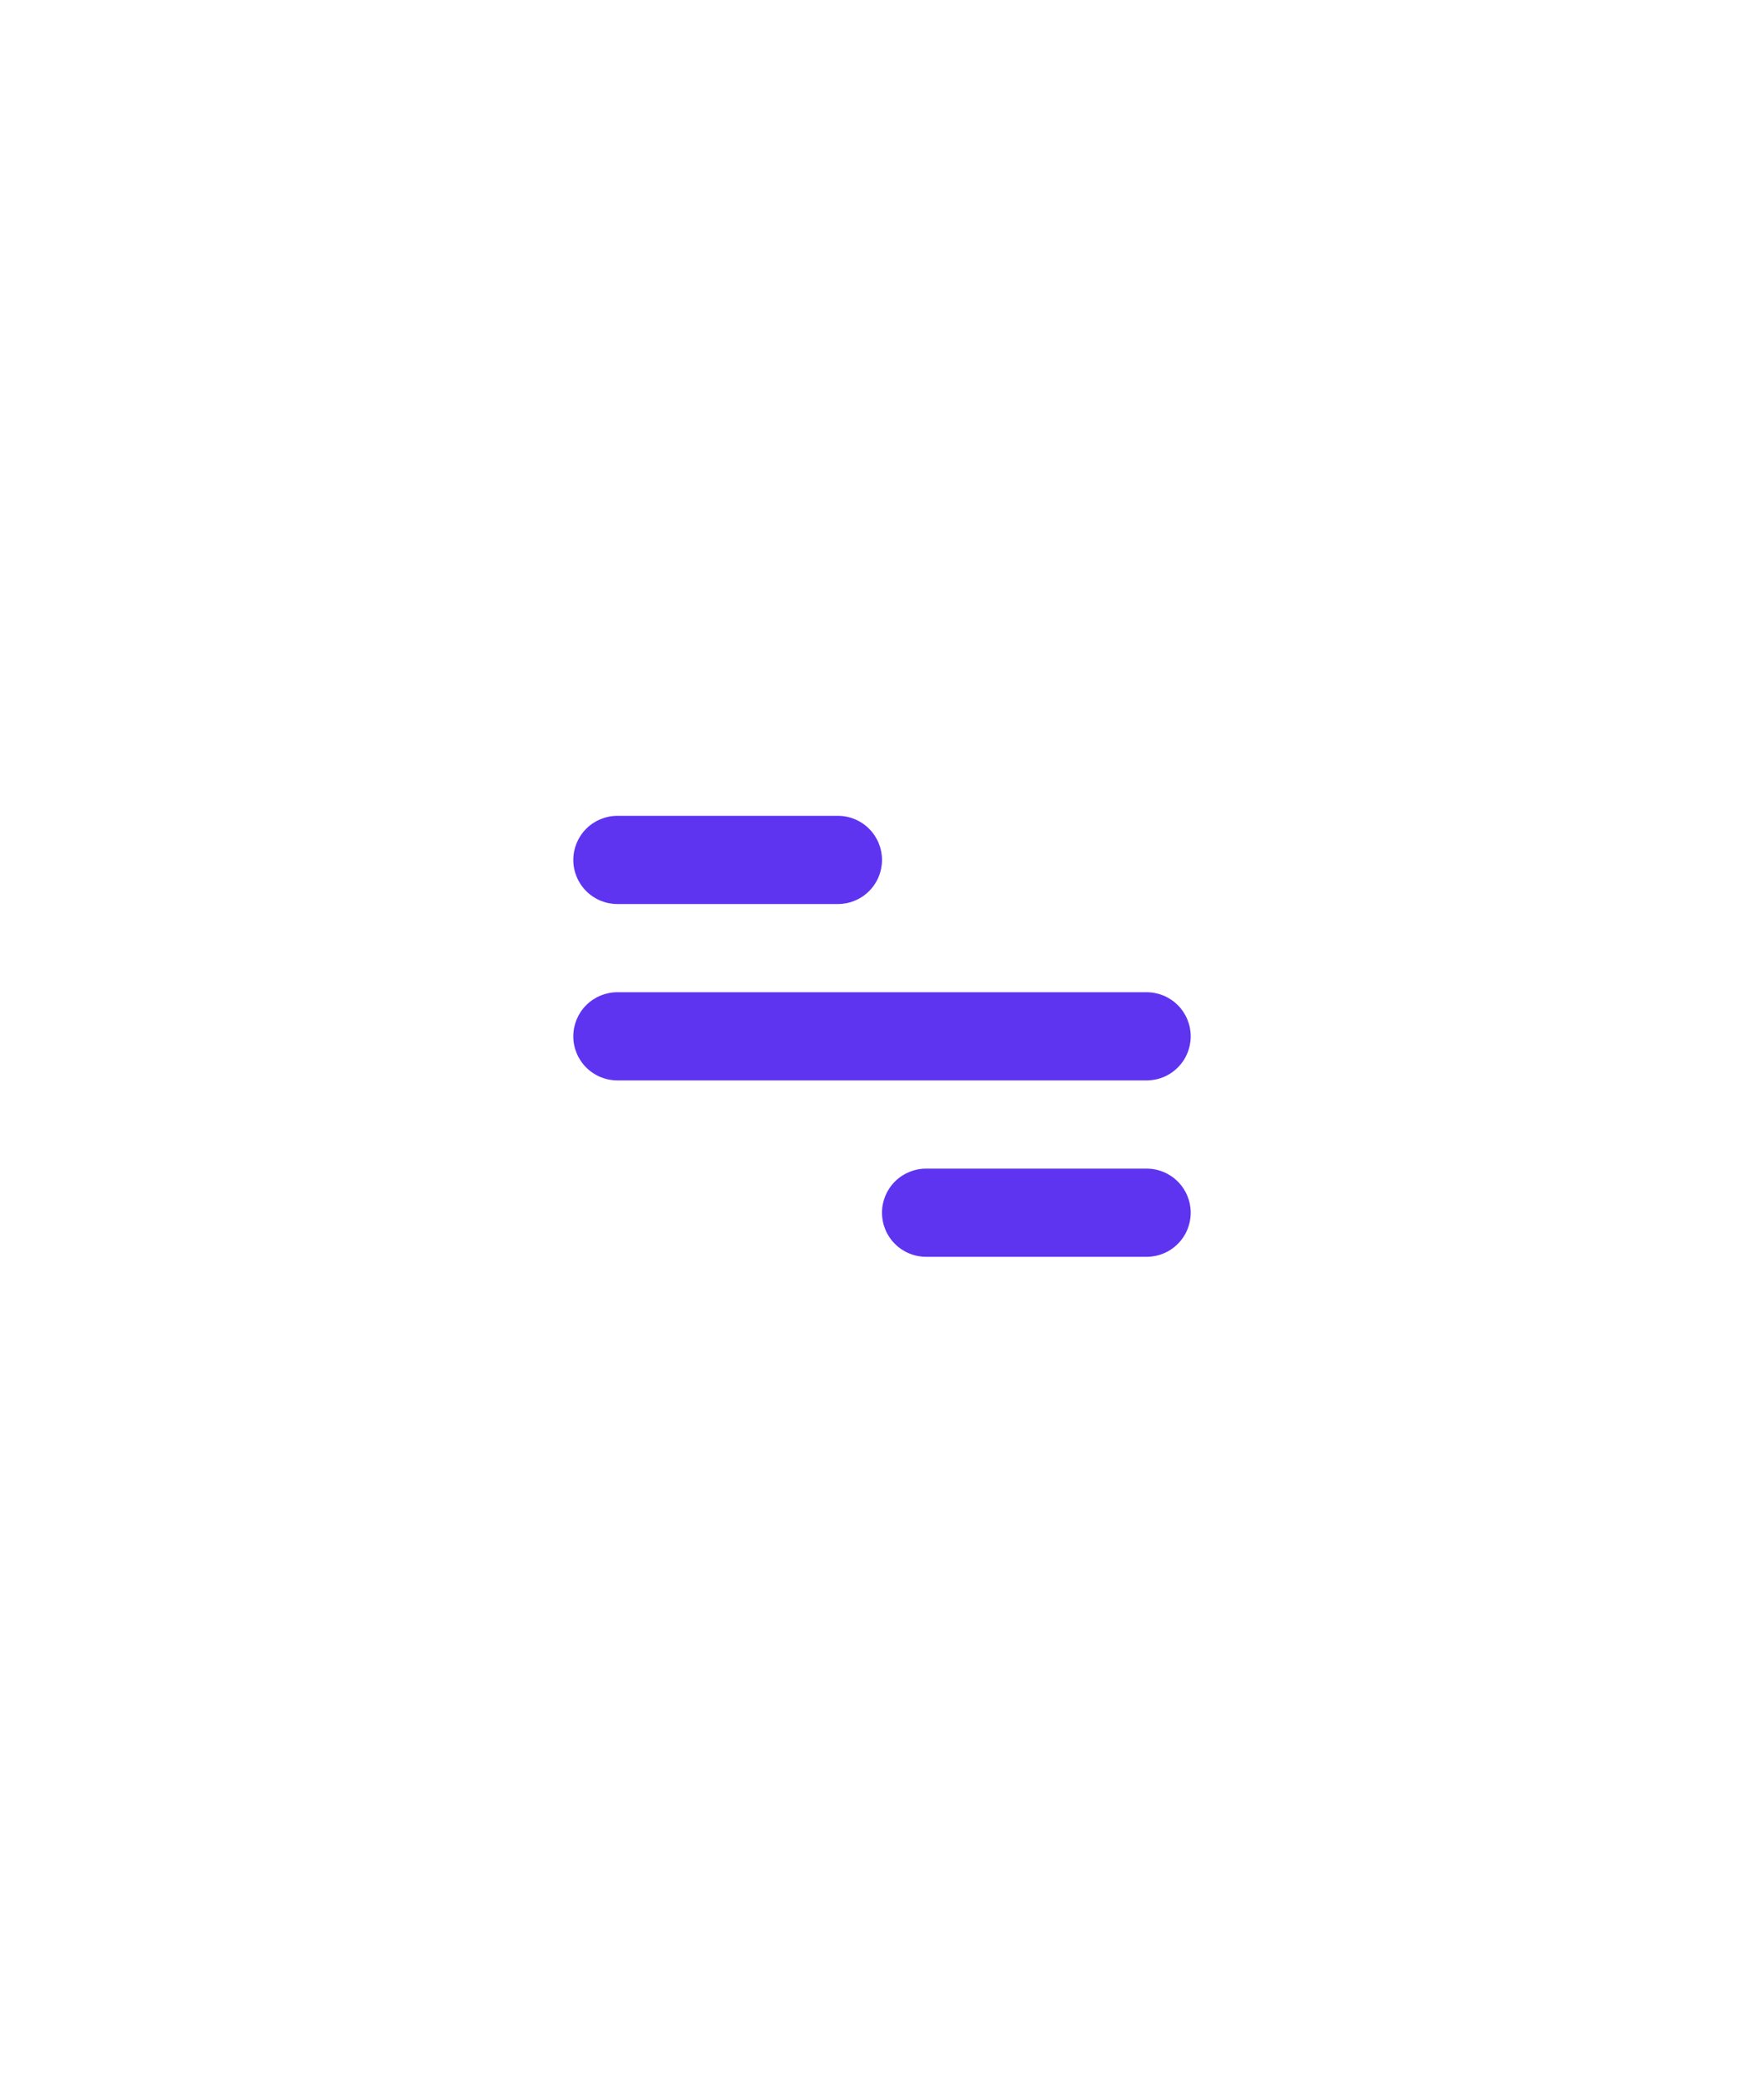 <svg width="40" height="47" viewBox="0 0 40 47" fill="none" xmlns="http://www.w3.org/2000/svg">
<path d="M14 18.5H19C19.265 18.5 19.52 18.605 19.707 18.793C19.895 18.98 20 19.235 20 19.5C20 19.765 19.895 20.02 19.707 20.207C19.52 20.395 19.265 20.5 19 20.5H14C13.735 20.5 13.48 20.395 13.293 20.207C13.105 20.02 13 19.765 13 19.5C13 19.235 13.105 18.98 13.293 18.793C13.48 18.605 13.735 18.5 14 18.5V18.5ZM21 26.5H26C26.265 26.5 26.52 26.605 26.707 26.793C26.895 26.98 27 27.235 27 27.5C27 27.765 26.895 28.02 26.707 28.207C26.52 28.395 26.265 28.5 26 28.5H21C20.735 28.5 20.48 28.395 20.293 28.207C20.105 28.02 20 27.765 20 27.5C20 27.235 20.105 26.98 20.293 26.793C20.48 26.605 20.735 26.5 21 26.5ZM14 22.5H26C26.265 22.5 26.52 22.605 26.707 22.793C26.895 22.98 27 23.235 27 23.5C27 23.765 26.895 24.02 26.707 24.207C26.52 24.395 26.265 24.5 26 24.5H14C13.735 24.5 13.48 24.395 13.293 24.207C13.105 24.02 13 23.765 13 23.5C13 23.235 13.105 22.98 13.293 22.793C13.48 22.605 13.735 22.5 14 22.5Z" fill="#5E34F1"/>
</svg>
